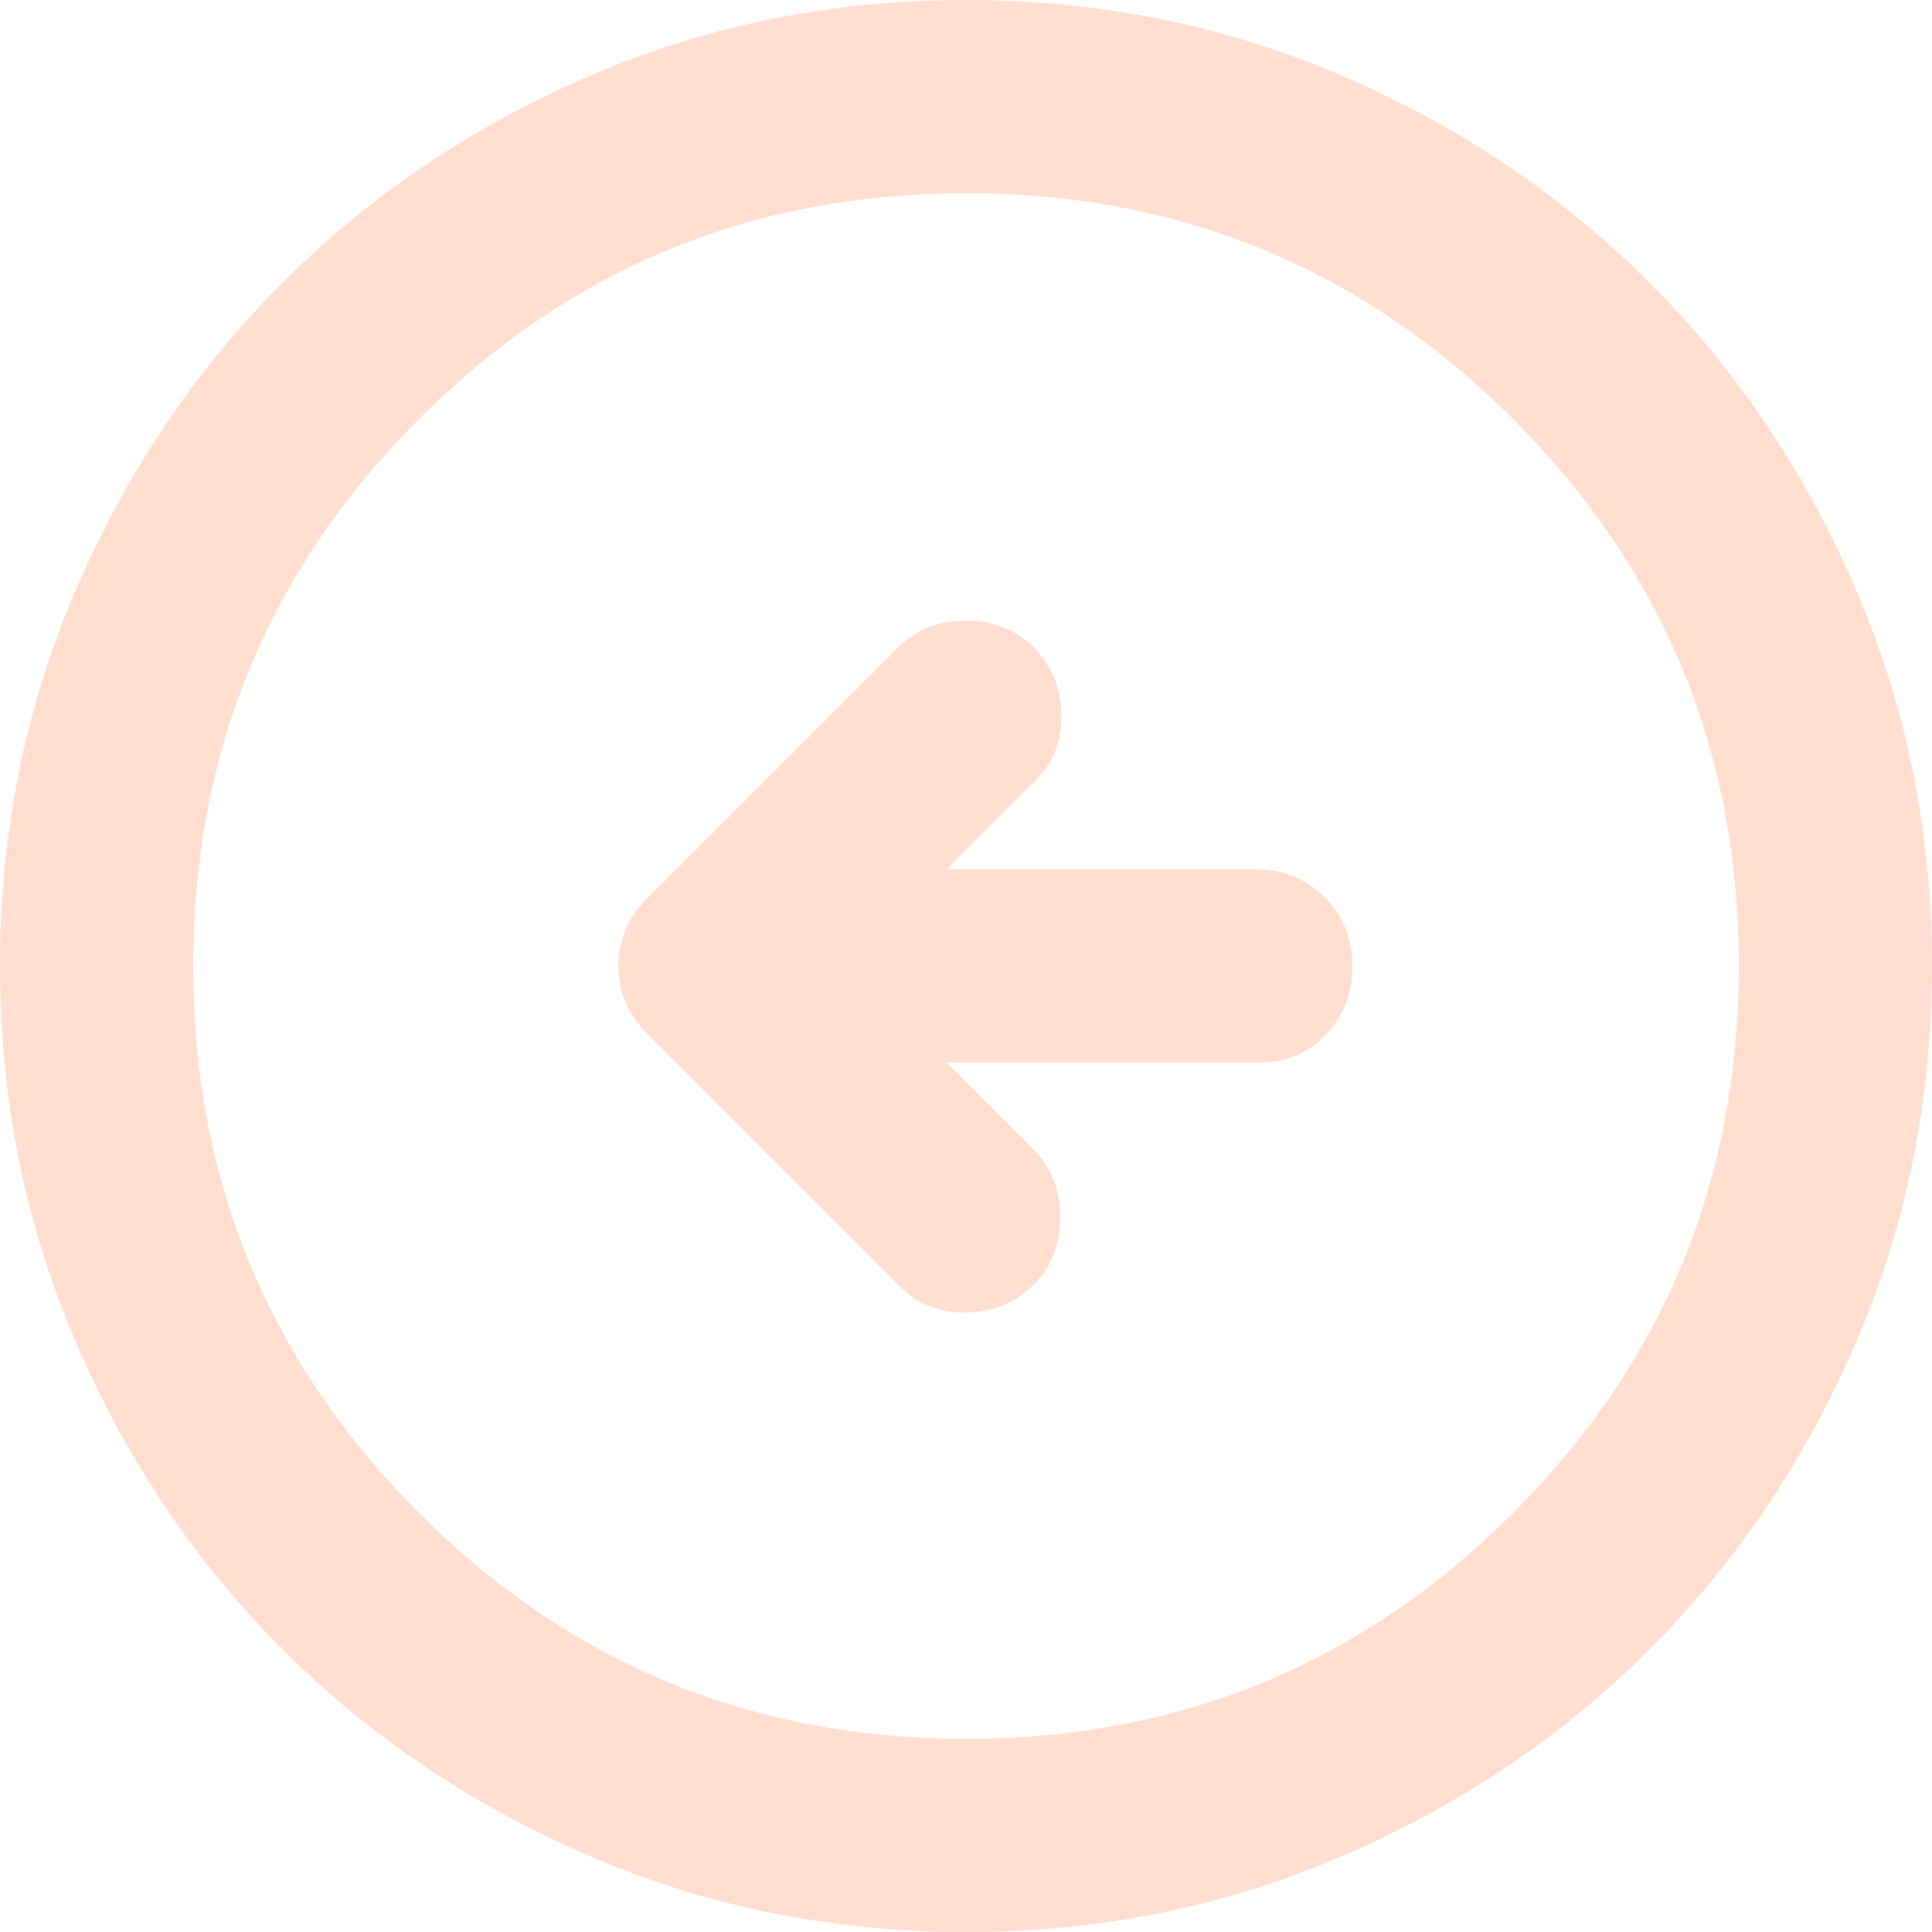 <svg width="80" height="80" viewBox="0 0 80 80" fill="none" xmlns="http://www.w3.org/2000/svg">
<path d="M37.3 53.3C38.033 54.033 38.951 54.383 40.052 54.348C41.151 54.316 42.067 53.933 42.8 53.2C43.533 52.467 43.9 51.533 43.9 50.4C43.9 49.267 43.533 48.333 42.8 47.6L39.2 44L52.1 44C53.233 44 54.167 43.616 54.9 42.848C55.633 42.083 56 41.133 56 40C56 38.867 55.617 37.916 54.852 37.148C54.084 36.383 53.133 36 52 36L39.2 36L42.9 32.3C43.633 31.567 43.984 30.649 43.952 29.548C43.917 28.449 43.533 27.533 42.8 26.8C42.067 26.067 41.133 25.7 40 25.7C38.867 25.7 37.933 26.067 37.2 26.8L26.8 37.2C26 38 25.6 38.933 25.6 40C25.6 41.067 26 42 26.8 42.8L37.3 53.3ZM40 80C34.467 80 29.267 78.949 24.4 76.848C19.533 74.749 15.3 71.9 11.7 68.3C8.1 64.7 5.251 60.467 3.152 55.6C1.051 50.733 7.9613e-06 45.533 6.99382e-06 40C6.02634e-06 34.467 1.051 29.267 3.152 24.4C5.251 19.533 8.1 15.3 11.7 11.7C15.3 8.1 19.533 5.249 24.4 3.148C29.267 1.049 34.467 -6.02634e-06 40 -6.99382e-06C45.533 -7.9613e-06 50.733 1.049 55.6 3.148C60.467 5.249 64.7 8.1 68.3 11.7C71.9 15.3 74.749 19.533 76.848 24.4C78.949 29.267 80 34.467 80 40C80 45.533 78.949 50.733 76.848 55.6C74.749 60.467 71.9 64.7 68.3 68.3C64.7 71.9 60.467 74.749 55.6 76.848C50.733 78.949 45.533 80 40 80ZM40 72C48.867 72 56.417 68.884 62.652 62.652C68.884 56.417 72 48.867 72 40C72 31.133 68.884 23.583 62.652 17.348C56.417 11.116 48.867 8 40 8C31.133 8 23.584 11.116 17.352 17.348C11.117 23.583 8 31.133 8 40C8 48.867 11.117 56.417 17.352 62.652C23.584 68.884 31.133 72 40 72Z" fill="#FFDED0"/>
</svg>
